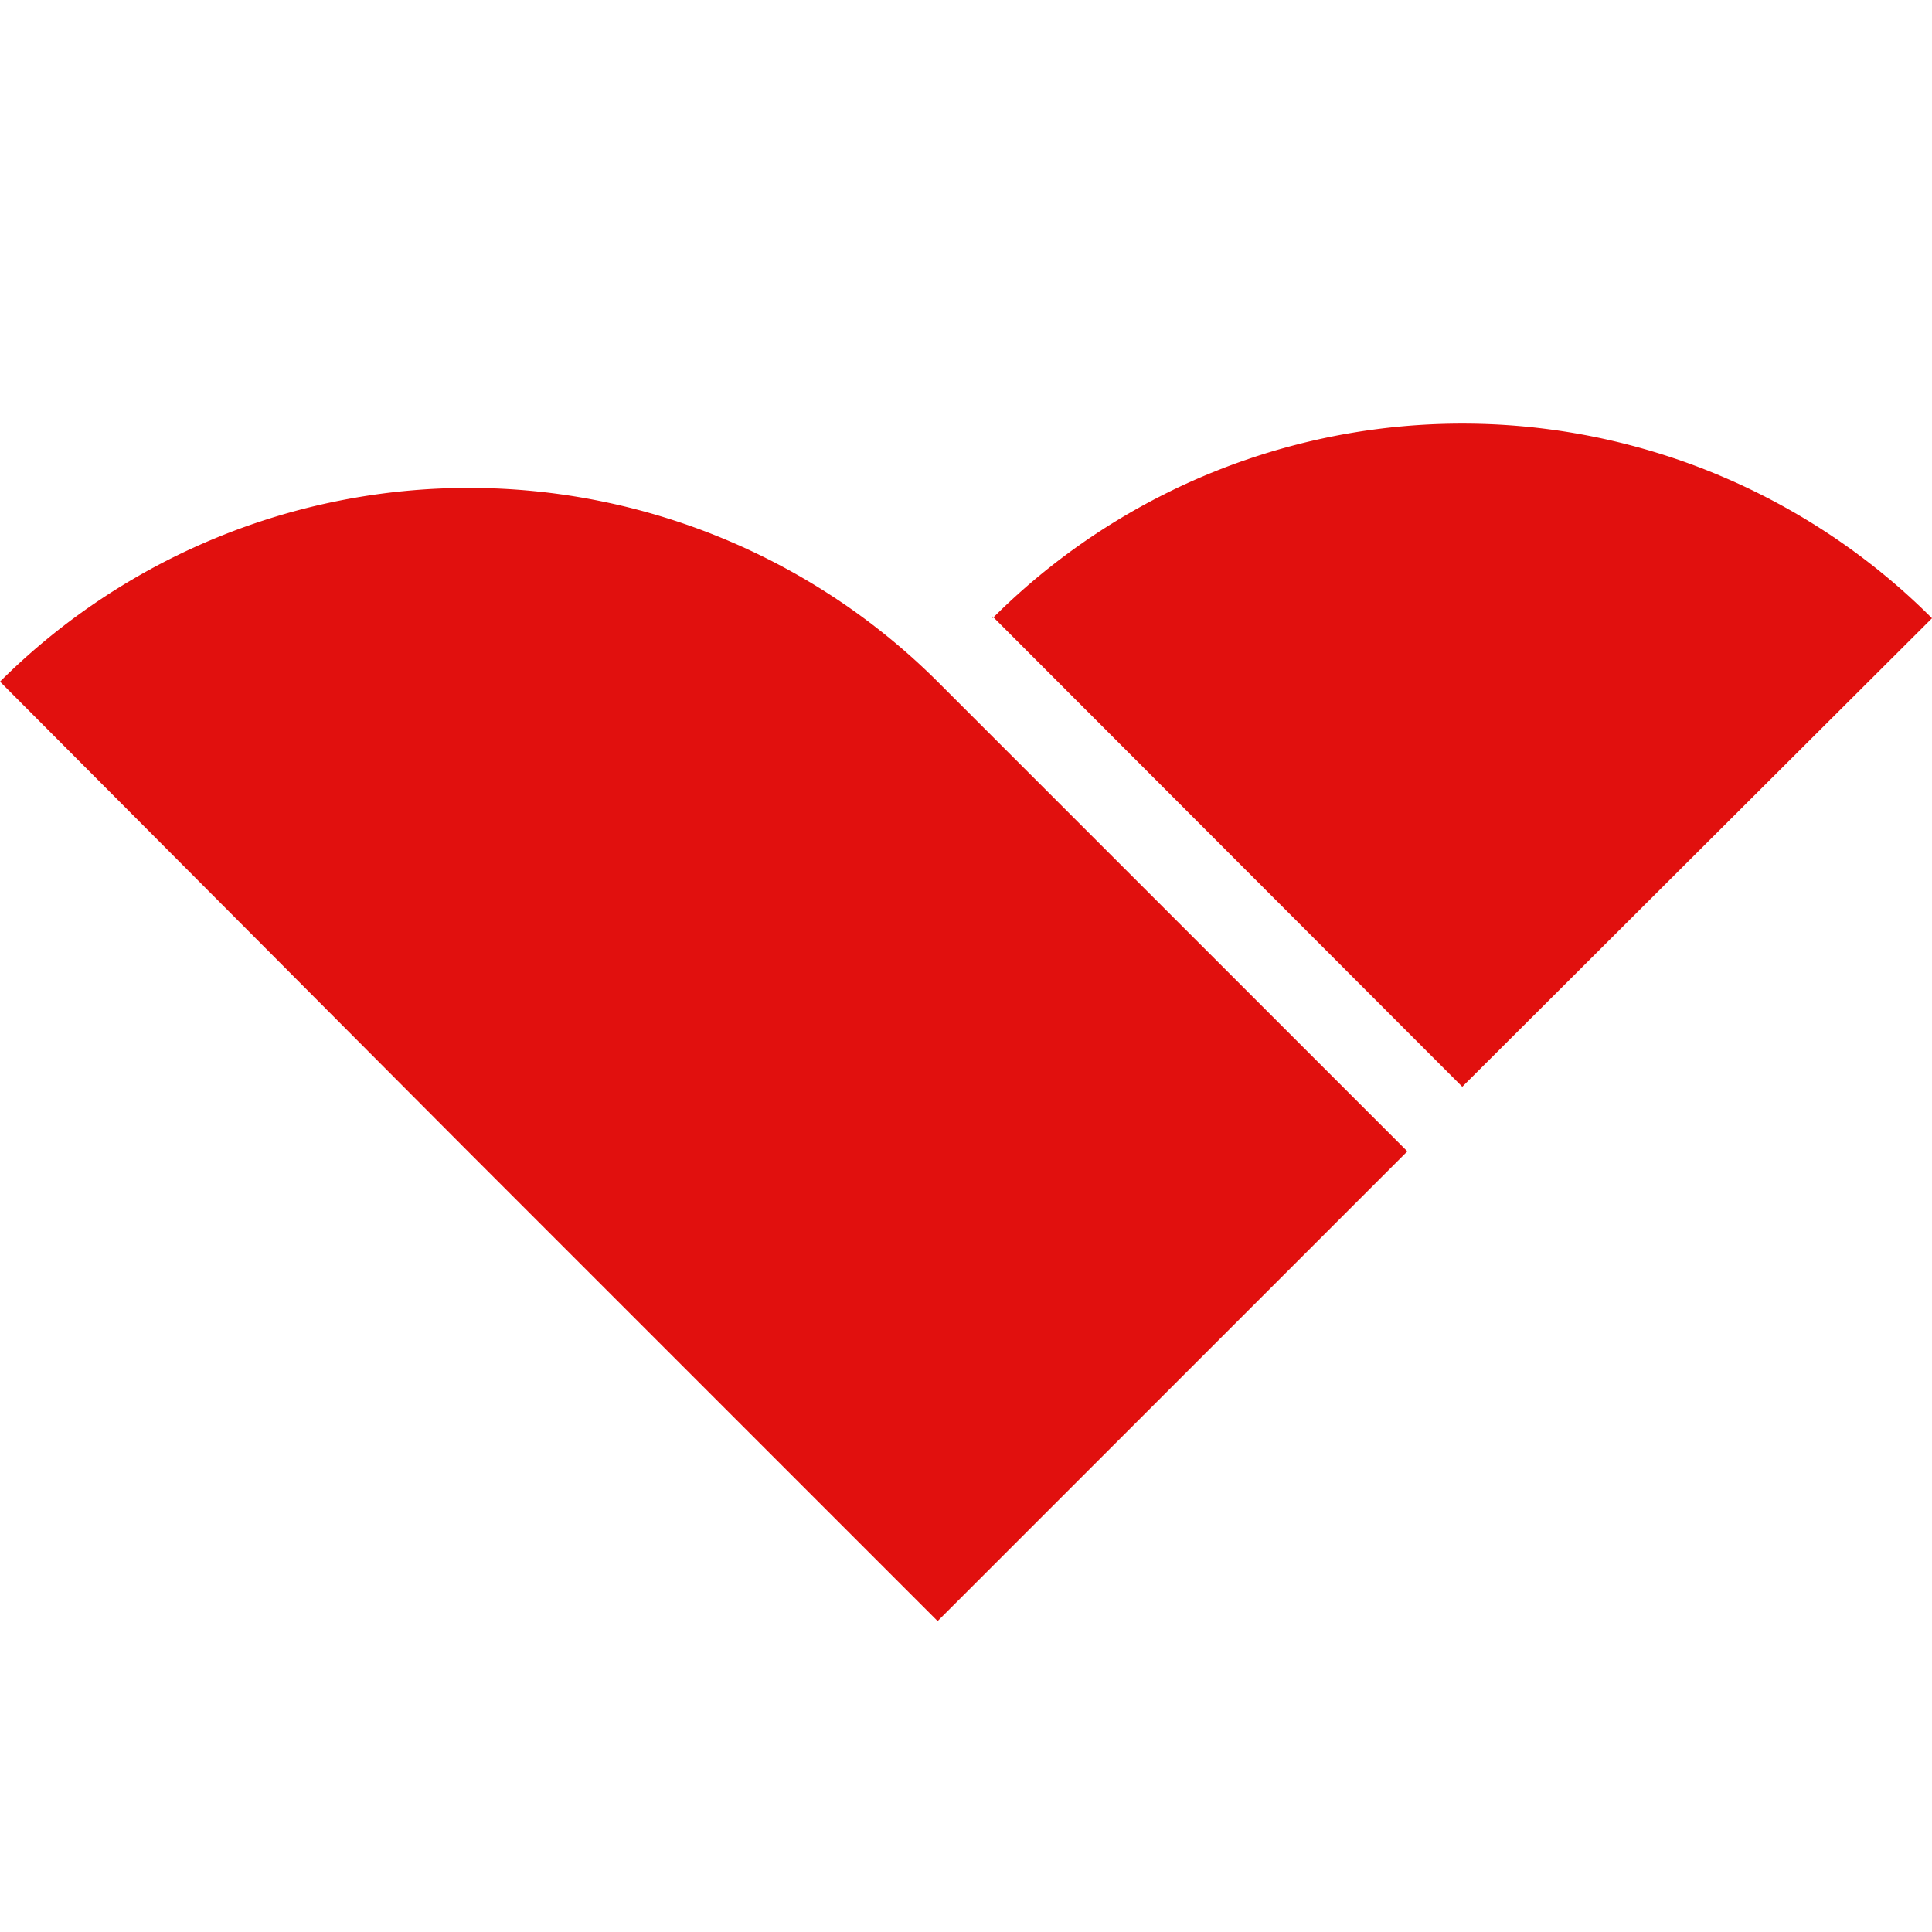 <?xml version="1.0" encoding="UTF-8"?> <svg xmlns="http://www.w3.org/2000/svg" id="Слой_1" data-name="Слой 1" viewBox="0 0 32 32"><defs><style>.cls-1{fill:#e1100e;}</style></defs><path class="cls-1" d="M15.53,11.29l7.78,7.78-7.78,7.78L7.75,19.07,0,11.29A11,11,0,0,1,15.53,11.29Z"></path><path class="cls-1" d="M16.44,10.24a11,11,0,0,1,15.56,0h0L24.22,18l-7.78-7.79Z"></path></svg> 